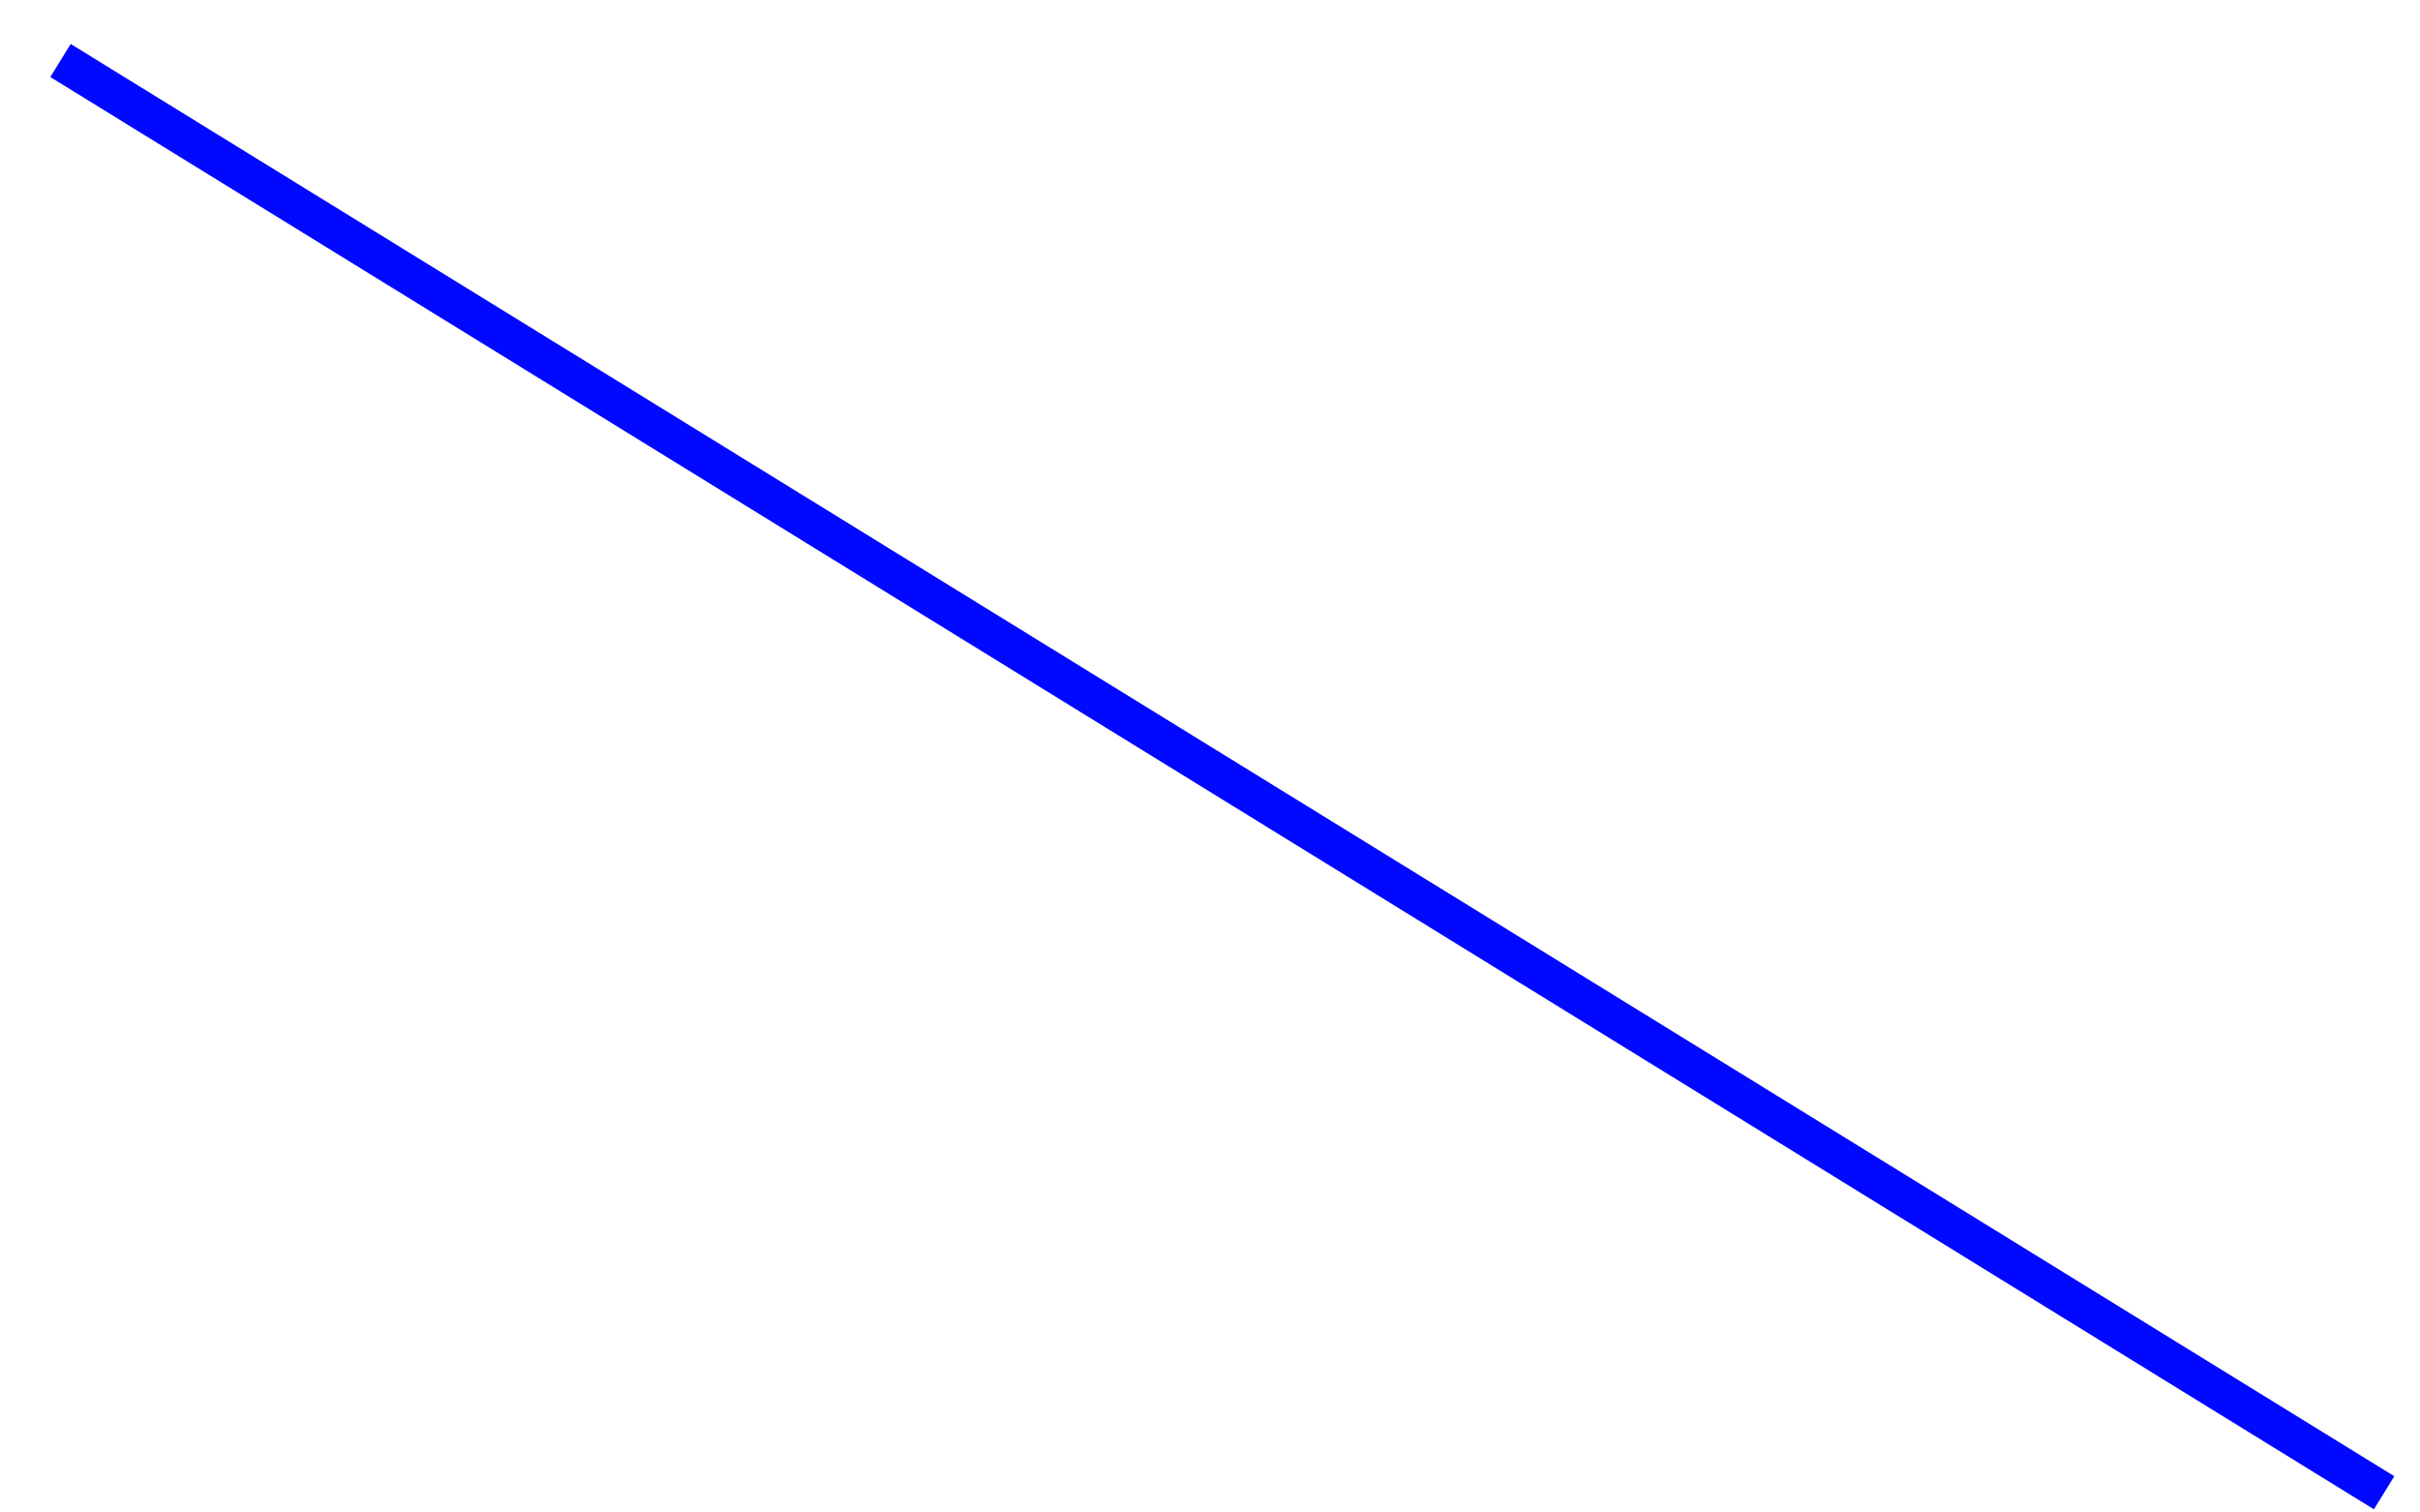 <?xml version="1.0" encoding="utf-8"?>
<svg xmlns="http://www.w3.org/2000/svg" fill="none" height="100%" overflow="visible" preserveAspectRatio="none" style="display: block;" viewBox="0 0 40 25" width="100%">
<path d="M1 1L39.407 24.674" id="Vector" stroke="#0008FF" stroke-width="0.642"/>
</svg>